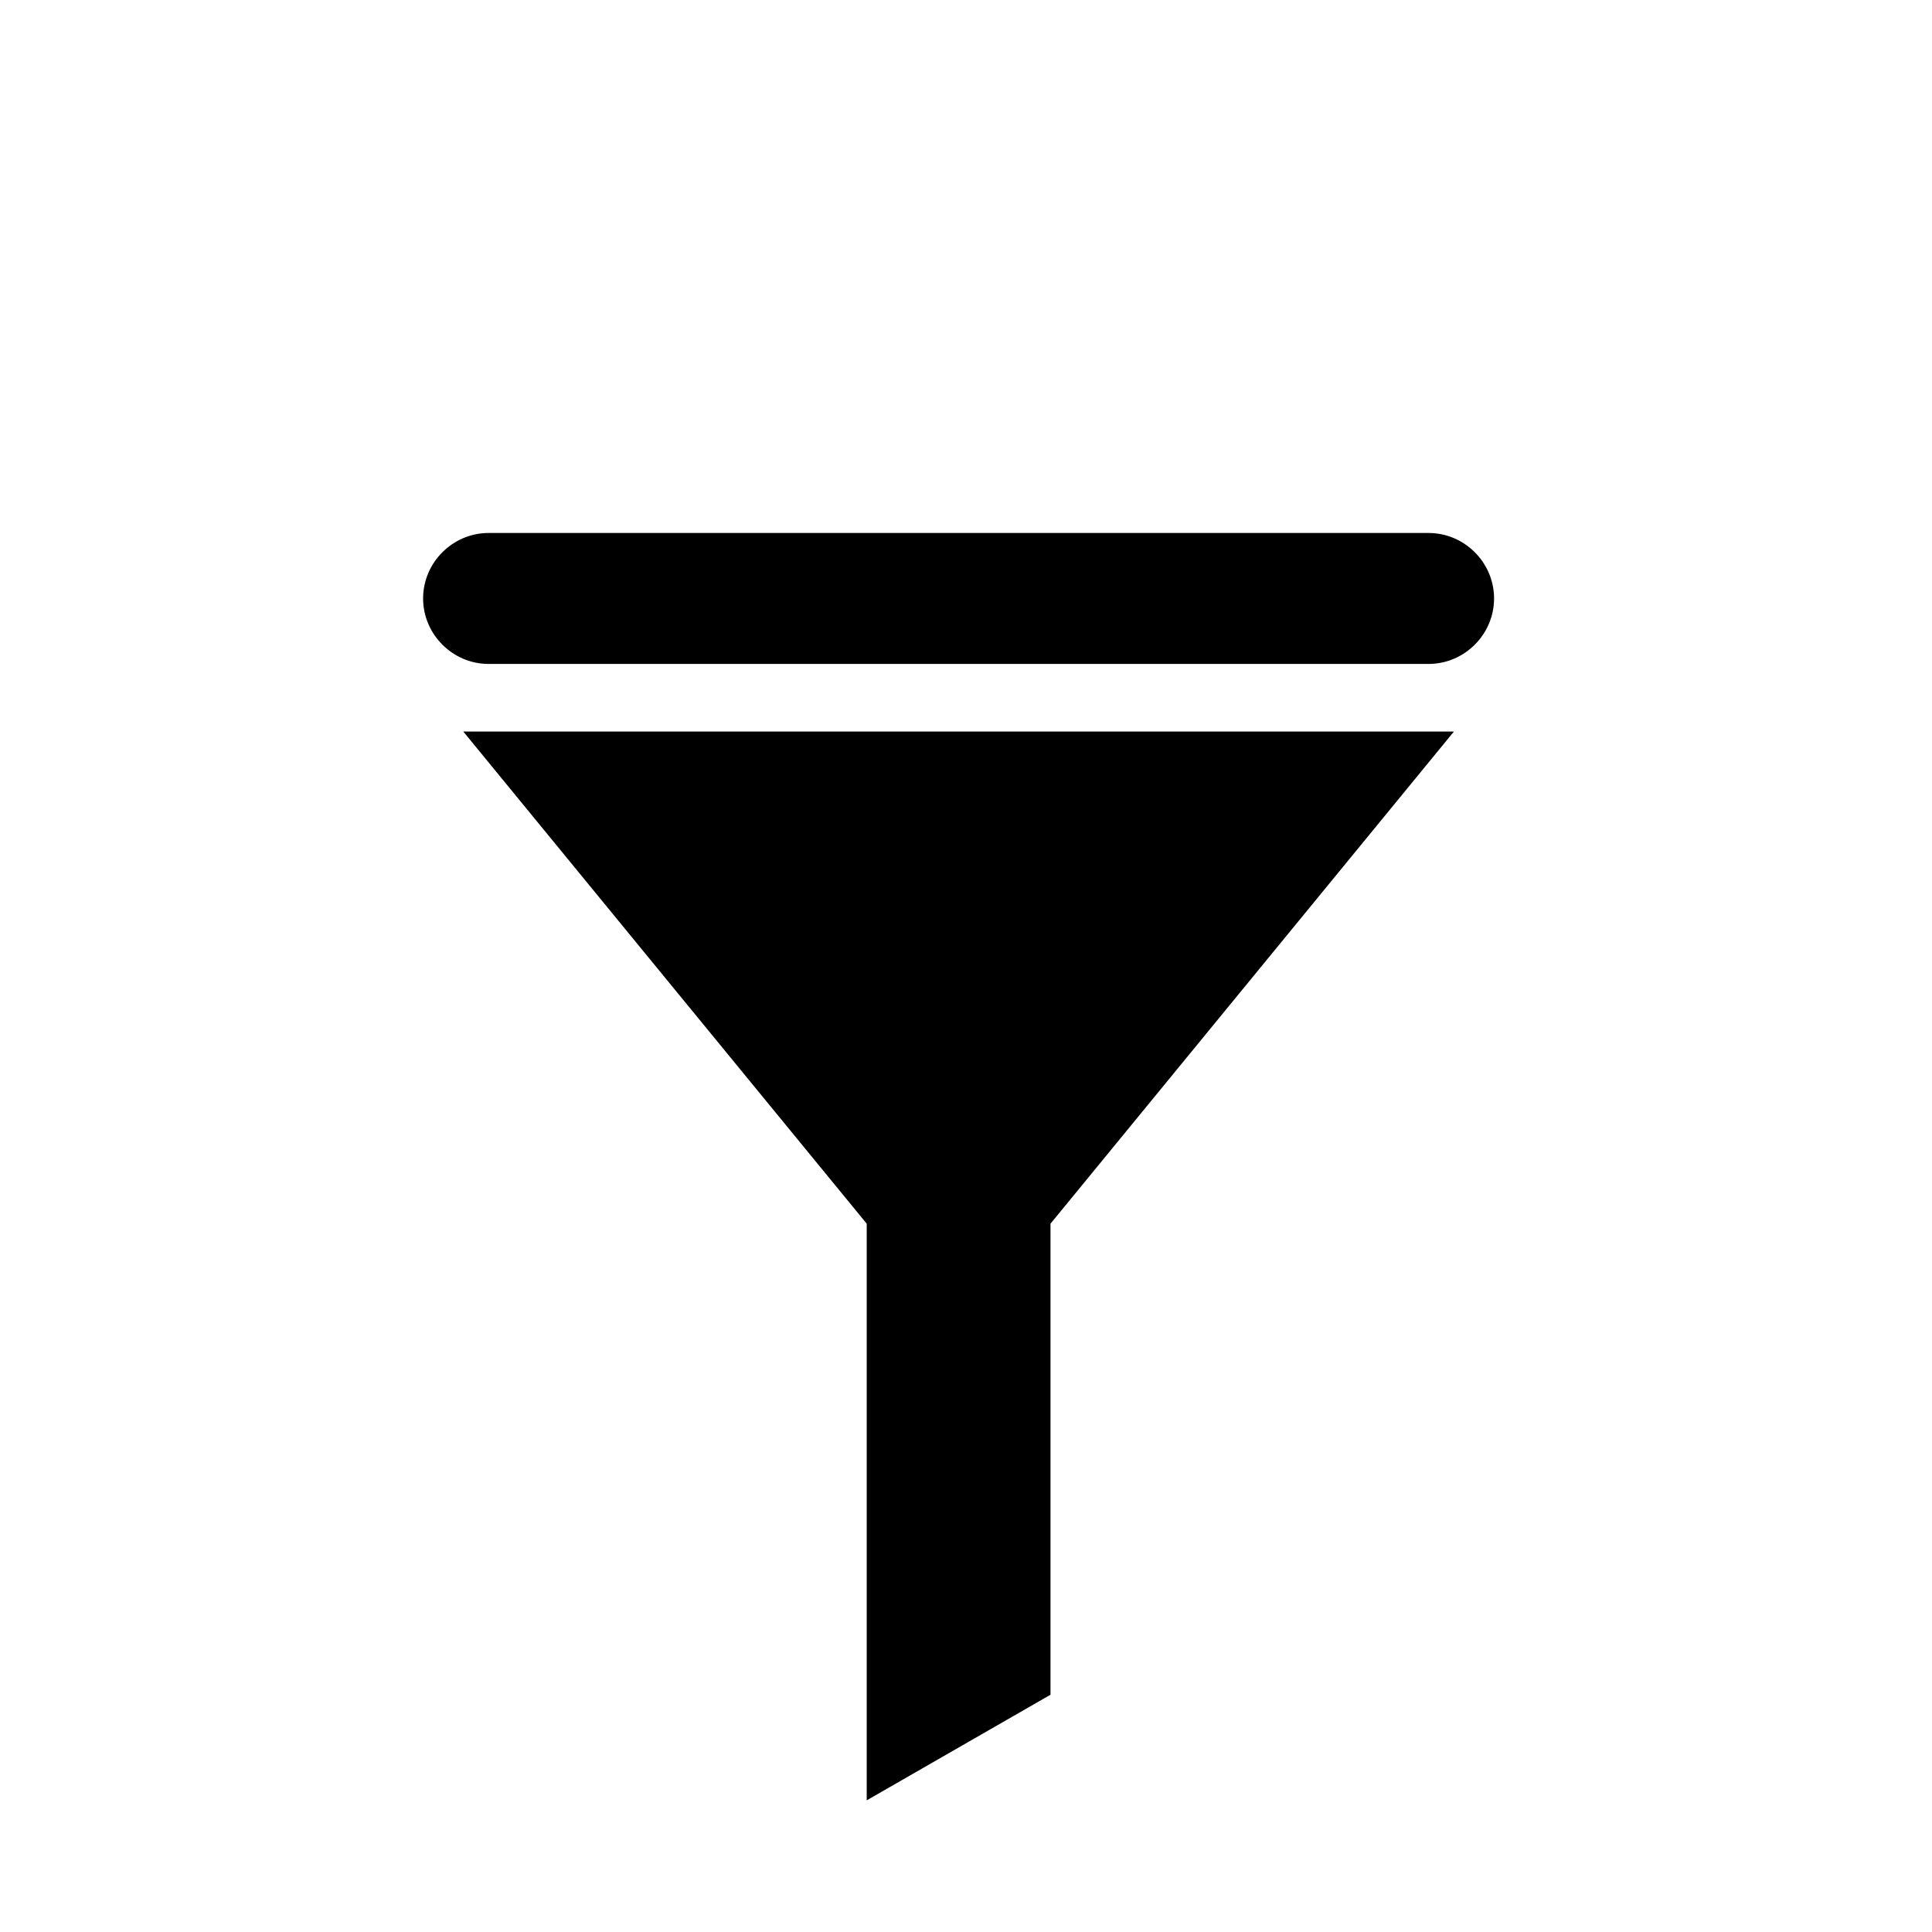 <?xml version="1.0" encoding="UTF-8"?>
<!-- Uploaded to: ICON Repo, www.svgrepo.com, Generator: ICON Repo Mixer Tools -->
<svg fill="#000000" width="800px" height="800px" version="1.1" viewBox="144 144 512 512" xmlns="http://www.w3.org/2000/svg">
 <g>
  <path d="m529.31 337.86h-262.54l106.92 130.43v152.82l48.703-27.988v-124.83z"/>
  <path d="m522.59 319.95h-249.11c-9.516 0-17.352-7.836-17.352-17.352s7.836-17.352 17.352-17.352h249.11c9.516 0 17.352 7.836 17.352 17.352s-7.836 17.352-17.352 17.352z"/>
 </g>
</svg>